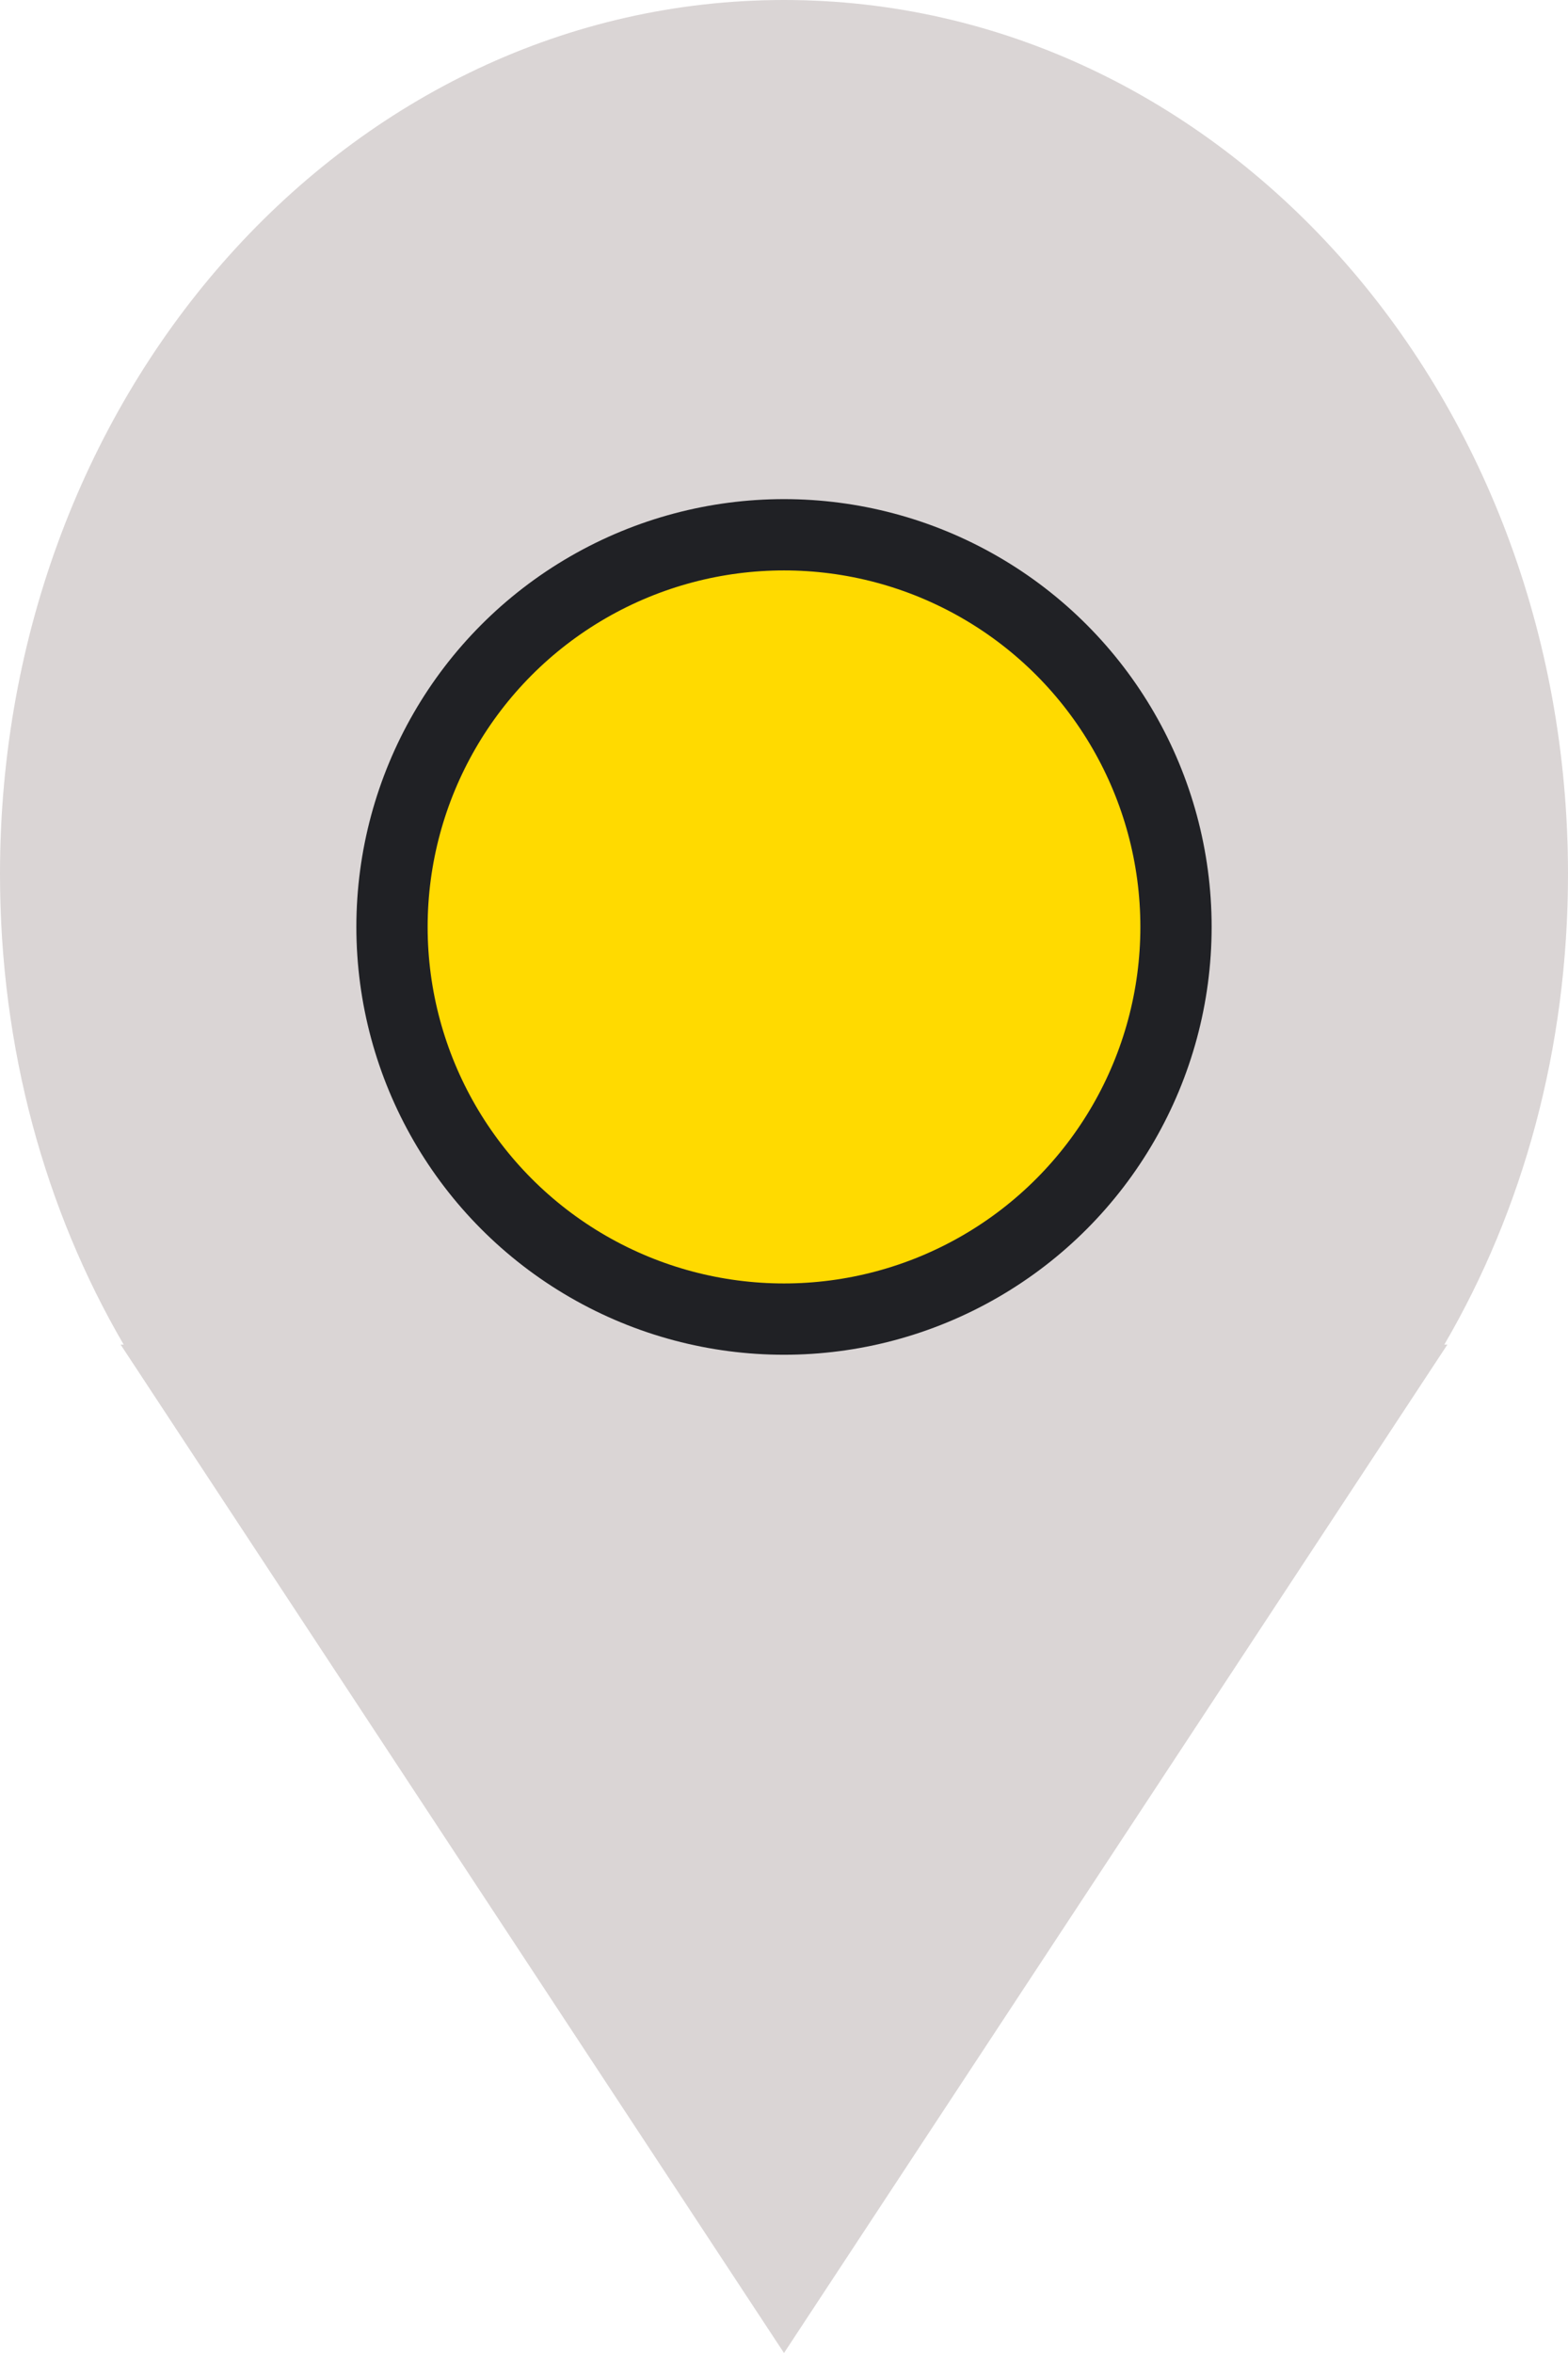 <svg width="22" height="33" viewBox="0 0 22 33" fill="none" xmlns="http://www.w3.org/2000/svg">
<path fill-rule="evenodd" clip-rule="evenodd" d="M20.308 18.857L11 33L1.692 18.857H1.735C0.635 16.971 0 14.708 0 12.257C0 5.469 4.908 0 11 0C17.092 0 22 5.469 22 12.257C22 14.709 21.366 16.971 20.265 18.857H20.308Z" fill="#DAD5D5"/>
<circle cx="11" cy="13" r="5.5" fill="#FFDA00" stroke="#202125"/>
</svg>
